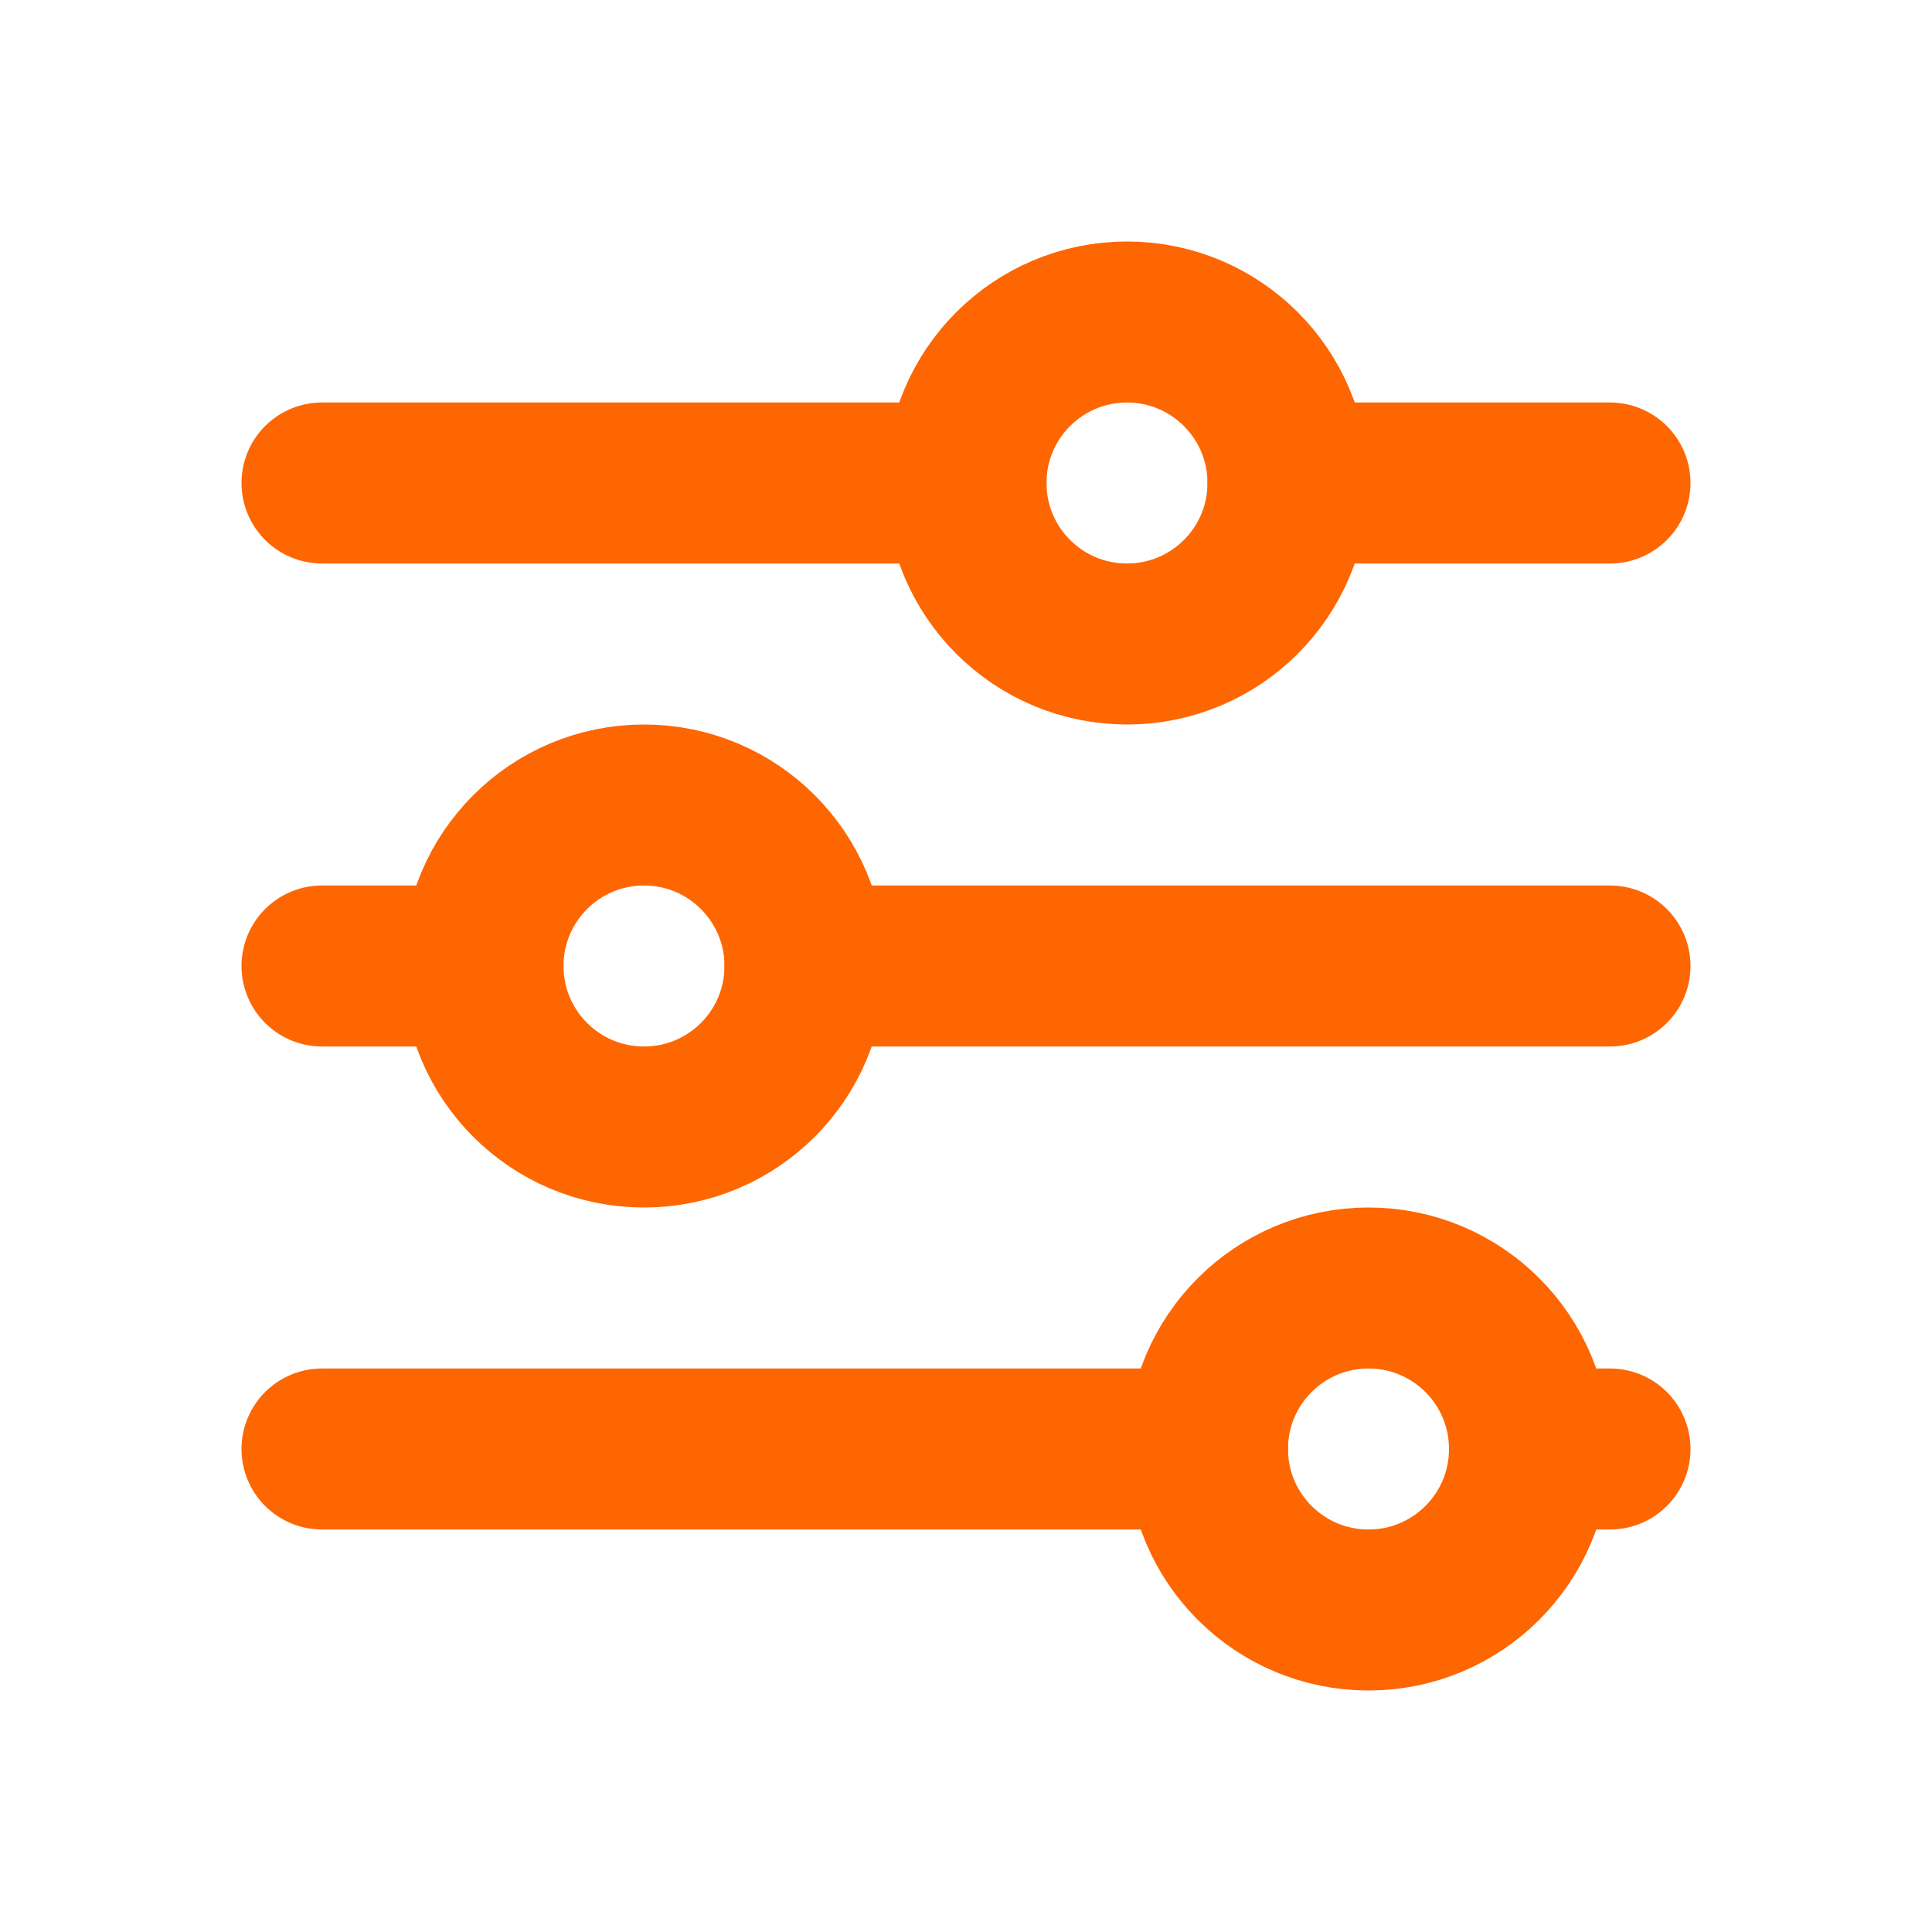 <svg width="24" height="24" viewBox="0 0 24 24" fill="none" xmlns="http://www.w3.org/2000/svg">
<g id="Button - Filter">
<mask id="mask0_29_9388" style="mask-type:alpha" maskUnits="userSpaceOnUse" x="0" y="0" width="24" height="24">
<rect id="Bounding box" width="24" height="24" fill="white"/>
</mask>
<g mask="url(#mask0_29_9388)">
<g id="Icon">
<path id="Vector" d="M14 8C15.105 8 16 7.105 16 6C16 4.895 15.105 4 14 4C12.895 4 12 4.895 12 6C12 7.105 12.895 8 14 8Z" stroke="#FE6601" stroke-width="2" stroke-linecap="round" stroke-linejoin="round"/>
<path id="Vector_2" d="M4 6H12" stroke="#FE6601" stroke-width="2" stroke-linecap="round" stroke-linejoin="round"/>
<path id="Vector_3" d="M16 6H20" stroke="#FE6601" stroke-width="2" stroke-linecap="round" stroke-linejoin="round"/>
<path id="Vector_4" d="M8 14C9.105 14 10 13.105 10 12C10 10.895 9.105 10 8 10C6.895 10 6 10.895 6 12C6 13.105 6.895 14 8 14Z" stroke="#FE6601" stroke-width="2" stroke-linecap="round" stroke-linejoin="round"/>
<path id="Vector_5" d="M4 12H6" stroke="#FE6601" stroke-width="2" stroke-linecap="round" stroke-linejoin="round"/>
<path id="Vector_6" d="M10 12H20" stroke="#FE6601" stroke-width="2" stroke-linecap="round" stroke-linejoin="round"/>
<path id="Vector_7" d="M17 20C18.105 20 19 19.105 19 18C19 16.895 18.105 16 17 16C15.895 16 15 16.895 15 18C15 19.105 15.895 20 17 20Z" stroke="#FE6601" stroke-width="2" stroke-linecap="round" stroke-linejoin="round"/>
<path id="Vector_8" d="M4 18H15" stroke="#FE6601" stroke-width="2" stroke-linecap="round" stroke-linejoin="round"/>
<path id="Vector_9" d="M19 18H20" stroke="#FE6601" stroke-width="2" stroke-linecap="round" stroke-linejoin="round"/>
</g>
</g>
</g>
</svg>
